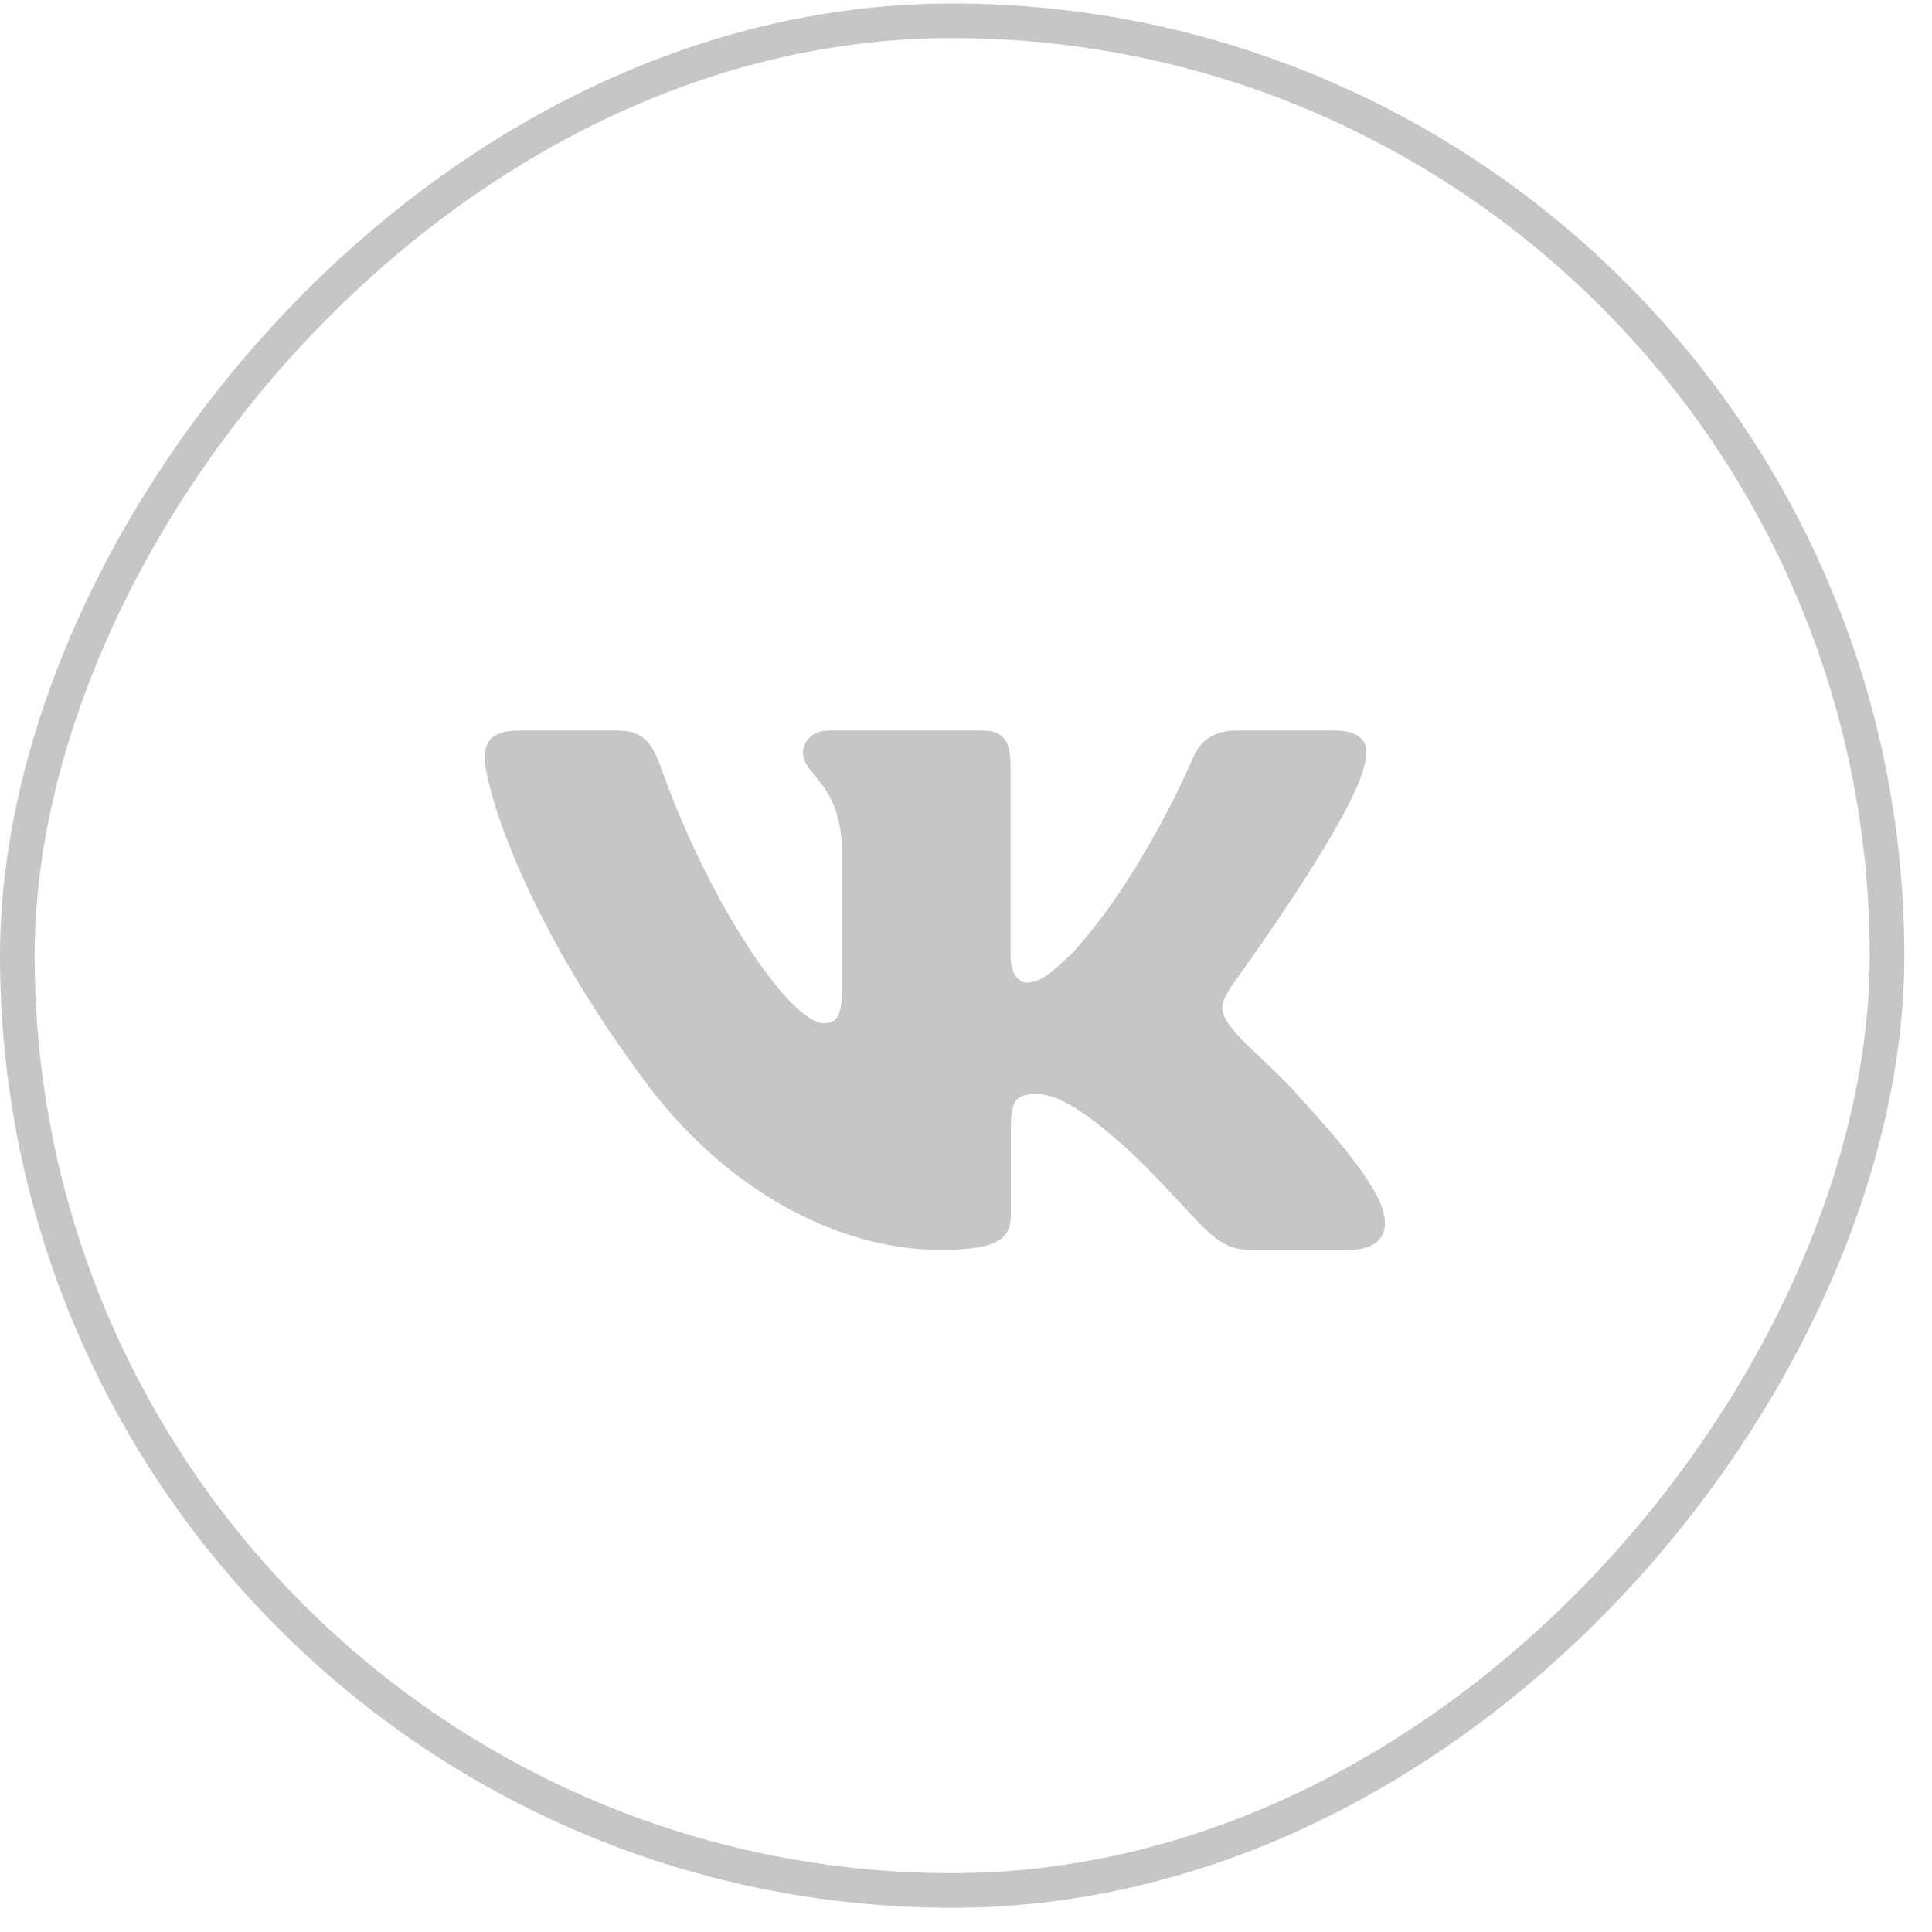 <?xml version="1.0" encoding="UTF-8"?> <svg xmlns="http://www.w3.org/2000/svg" width="62" height="62" viewBox="0 0 62 62" fill="none"> <rect x="-0.556" y="0.556" width="60" height="60" rx="30" transform="matrix(-1 0 0 1 60 0.111)" stroke="#C6C6C6" stroke-width="1.111"></rect> <path fill-rule="evenodd" clip-rule="evenodd" d="M43.781 24.573C43.982 23.922 43.781 23.444 42.826 23.444H39.665C38.861 23.444 38.491 23.857 38.29 24.313C38.29 24.313 36.683 28.118 34.406 30.59C33.67 31.306 33.335 31.534 32.933 31.534C32.732 31.534 32.431 31.306 32.431 30.655V24.573C32.431 23.792 32.208 23.444 31.538 23.444H26.572C26.07 23.444 25.768 23.807 25.768 24.15C25.768 24.89 26.906 25.061 27.023 27.142V31.664C27.023 32.655 26.839 32.835 26.437 32.835C25.366 32.835 22.76 29.012 21.214 24.638C20.911 23.788 20.607 23.444 19.799 23.444H16.639C15.736 23.444 15.555 23.857 15.555 24.313C15.555 25.126 16.627 29.159 20.544 34.493C23.156 38.136 26.835 40.111 30.184 40.111C32.193 40.111 32.441 39.672 32.441 38.917V36.164C32.441 35.286 32.632 35.111 33.268 35.111C33.736 35.111 34.54 35.339 36.415 37.096C38.558 39.177 38.911 40.111 40.117 40.111H43.277C44.18 40.111 44.632 39.672 44.371 38.807C44.086 37.944 43.063 36.693 41.706 35.209C40.969 34.363 39.864 33.453 39.529 32.997C39.06 32.412 39.194 32.151 39.529 31.631C39.529 31.631 43.38 26.362 43.781 24.573Z" fill="#C6C6C6"></path> </svg> 